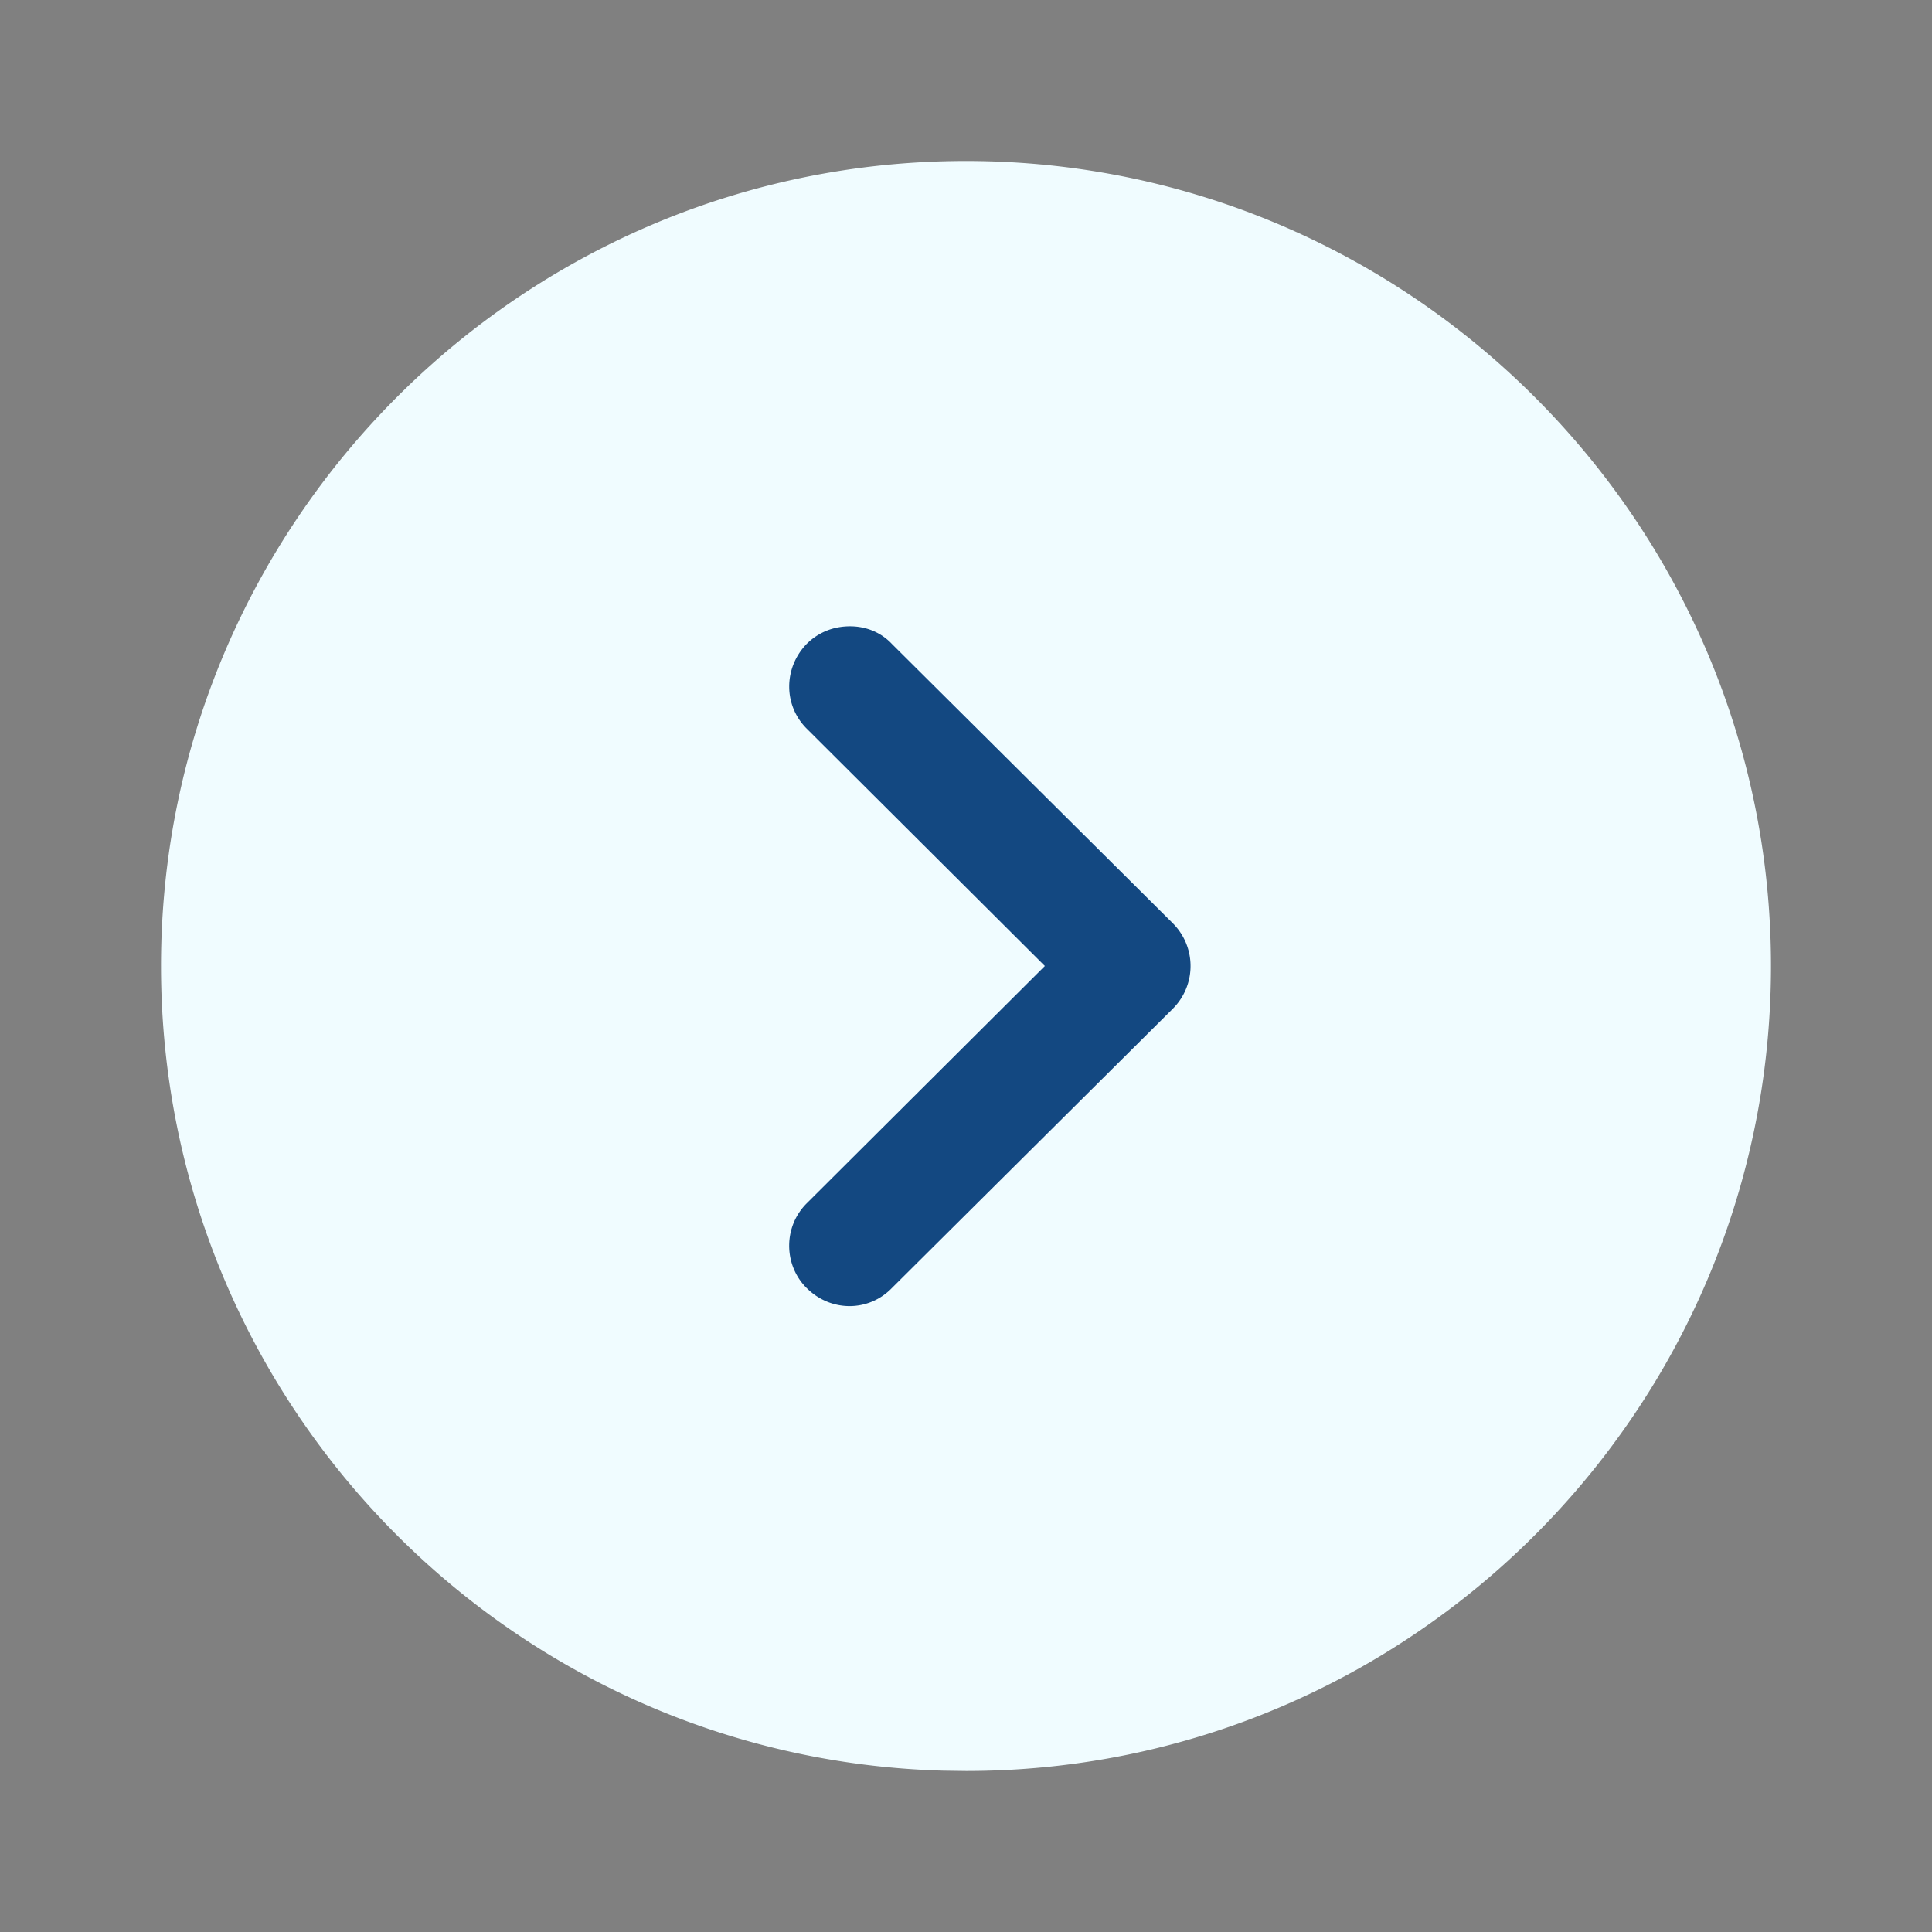 <?xml version="1.0" encoding="UTF-8"?>
<svg data-bbox="5.334 5.333 53.332 53.333" xmlns="http://www.w3.org/2000/svg" viewBox="0 0 64 64" height="64" width="64" data-type="color">
    <rect x="0" y="0" width="64" height="64" fill="#808080" stroke="none"/>
    <g>
        <path fill="#134881" d="M48 32c0 8.837-7.163 16-16 16s-16-7.163-16-16 7.163-16 16-16 16 7.163 16 16z" data-color="1"/>
        <path fill="#F0FCFF" d="m32 58.666-.746-.01C16.878 58.261 5.334 46.47 5.334 32 5.333 17.306 17.28 5.333 32 5.333c14.693 0 26.666 11.973 26.666 26.667 0 14.72-11.973 26.666-26.666 26.666Zm-5.28-16c.8.8 2.053.8 2.827 0l9.306-9.253a1.998 1.998 0 0 0 0-2.826l-9.306-9.254c-.374-.4-.88-.586-1.387-.586-.534 0-1.04.186-1.44.586-.773.8-.773 2.054.027 2.827L34.612 32l-7.866 7.84c-.8.773-.8 2.053-.027 2.826Z" data-color="2"/>
    </g>
</svg>
